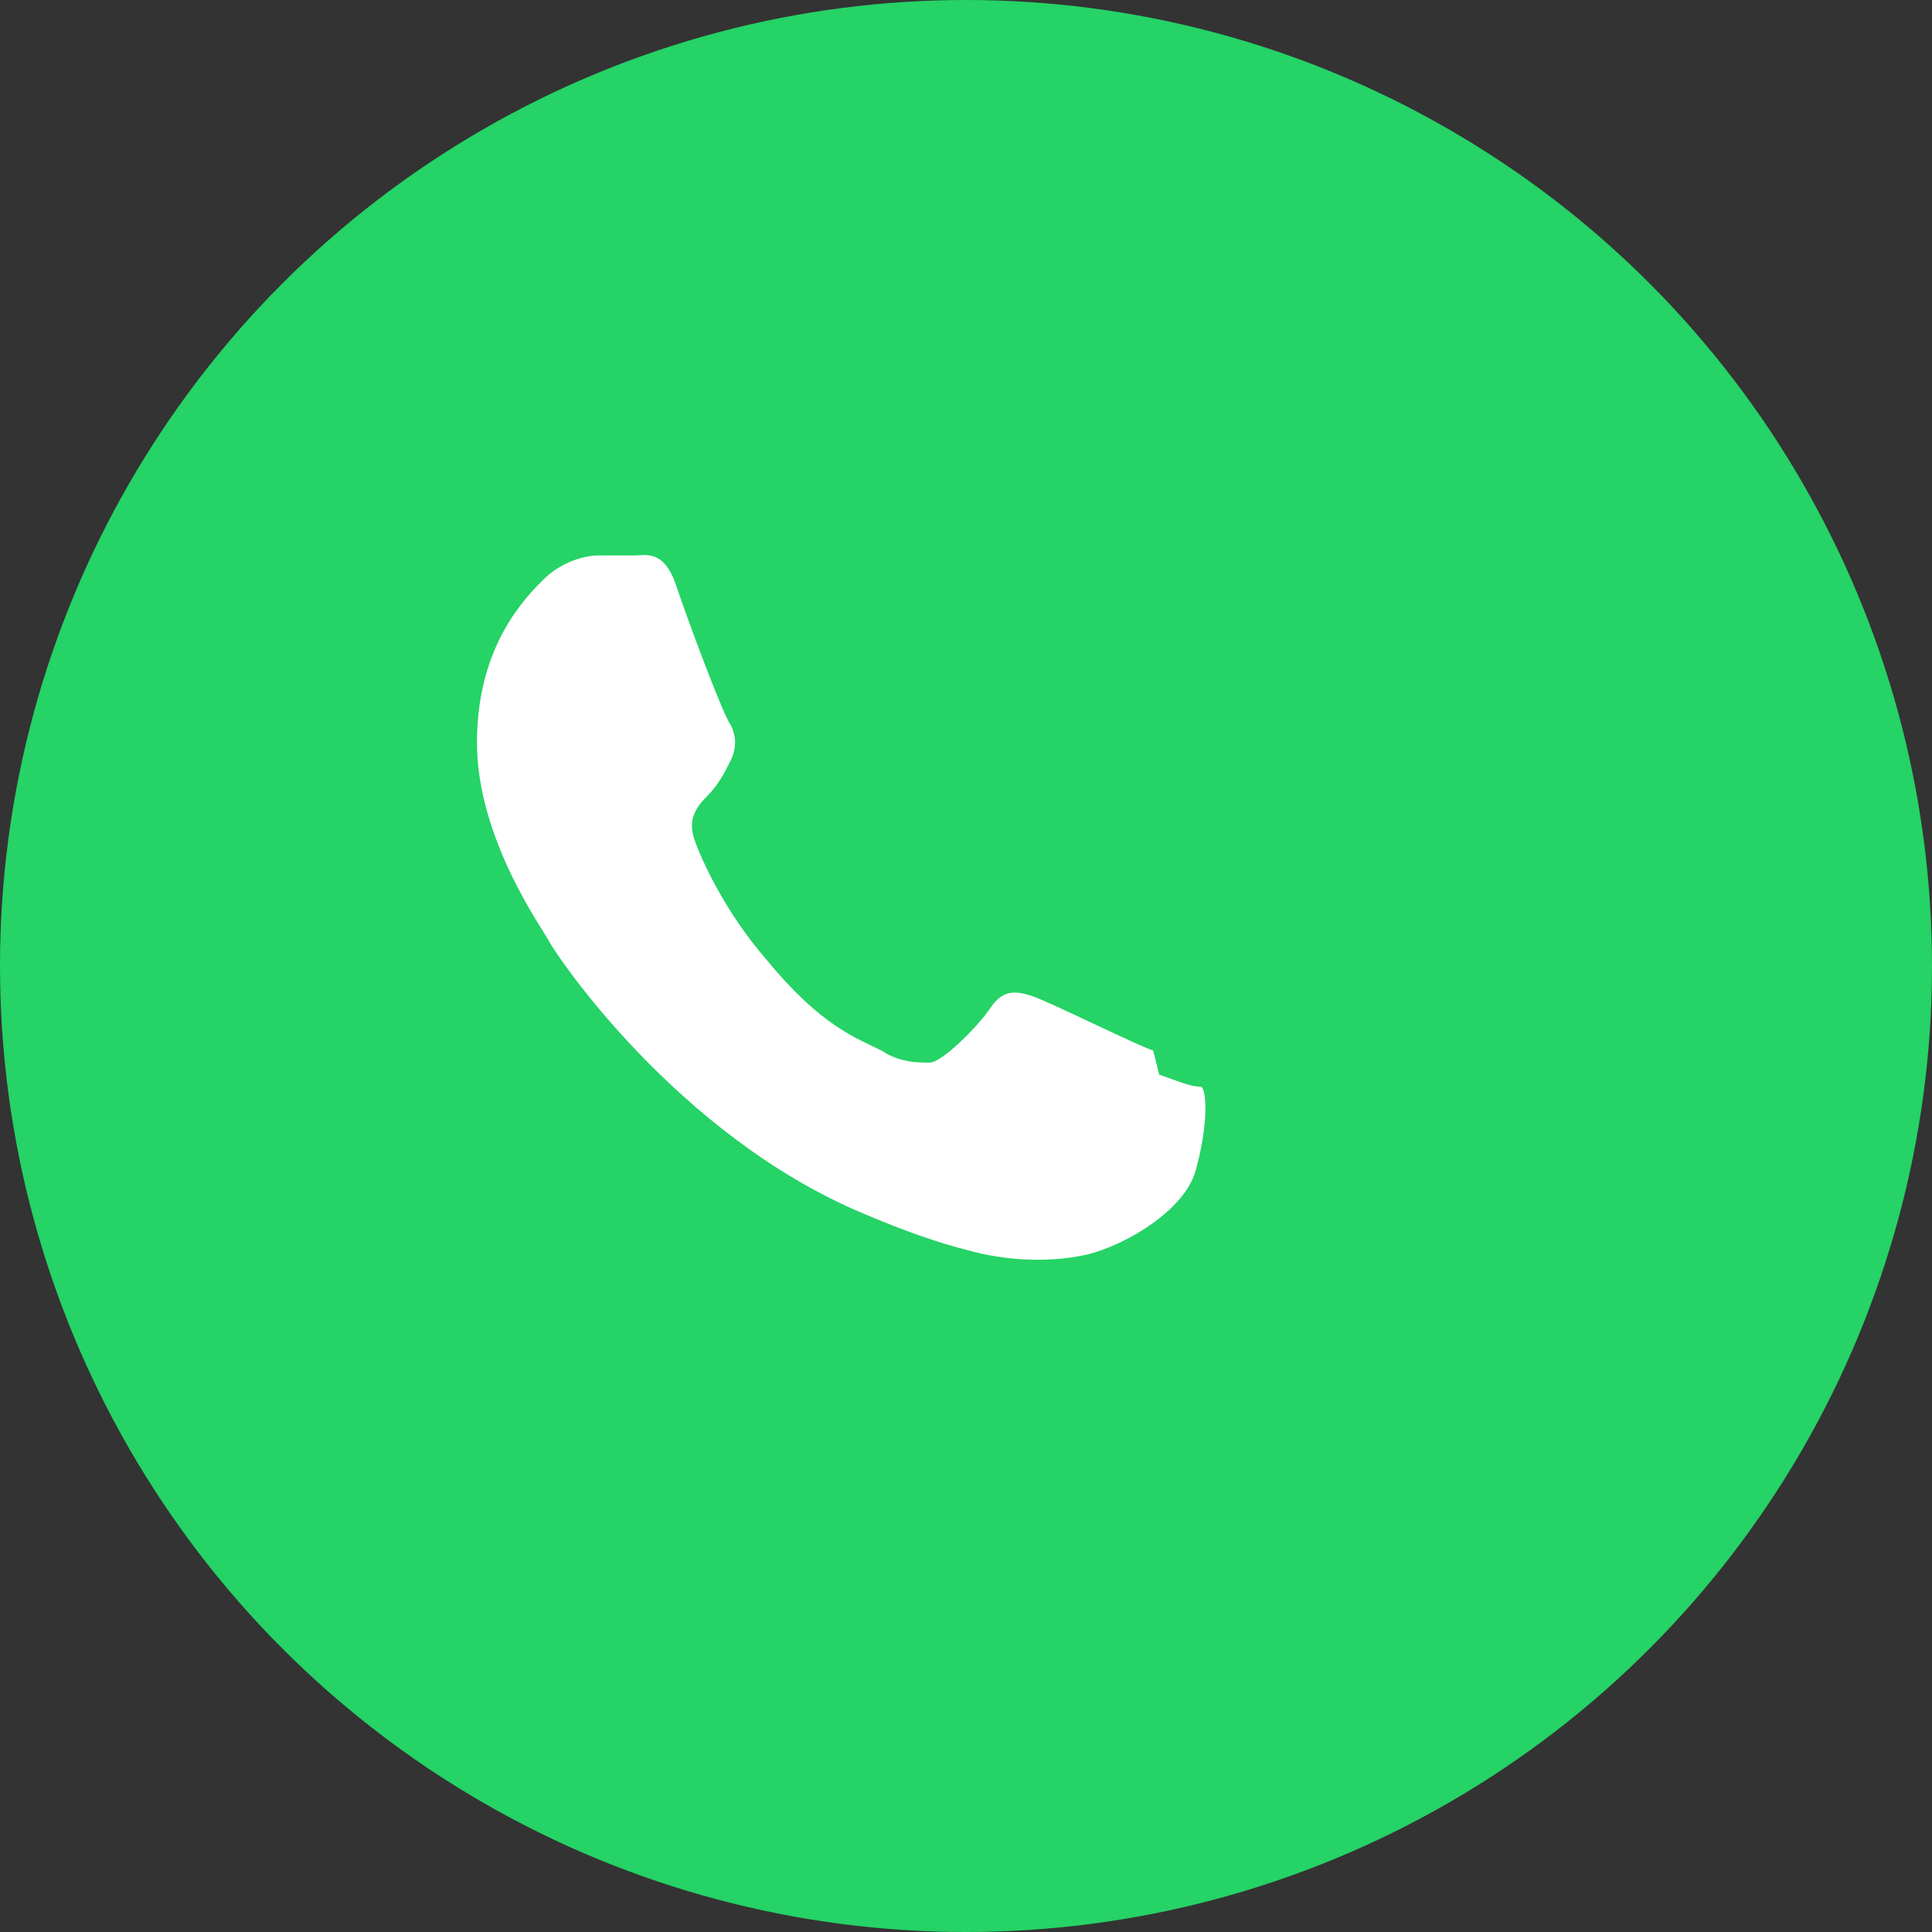 <?xml version="1.0" encoding="UTF-8"?>
<svg viewBox="0 0 32 32" xmlns="http://www.w3.org/2000/svg">
  <rect x="0" y="0" width="32" height="32" fill="#333333" stroke="none"/>
  <circle cx="16" cy="16" r="16" fill="#25D366"/>
  <path fill="#ffffff" d="M19.1 17.4c-.3-.1-1.7-.8-2-.9-.3-.1-.5-.1-.7.2s-.8.9-1 .9-.5 0-.8-.2c-.4-.2-1-.4-1.9-1.5-.7-.8-1.1-1.7-1.2-2-.1-.3 0-.5.2-.7s.3-.4.4-.6c.1-.2.1-.4 0-.6-.1-.1-.7-1.7-.9-2.3-.2-.6-.5-.5-.7-.5h-.6c-.2 0-.6.1-.9.4-.3.3-1.1 1.1-1.1 2.7s1.1 3.1 1.2 3.3c.1.2 2.1 3.2 5.2 4.5.7.3 1.3.5 1.7.6.7.2 1.4.2 1.9.1.6-.1 1.7-.7 1.9-1.4.2-.7.2-1.3.1-1.4-.2 0-.4-.1-.7-.2z"/>
</svg>
